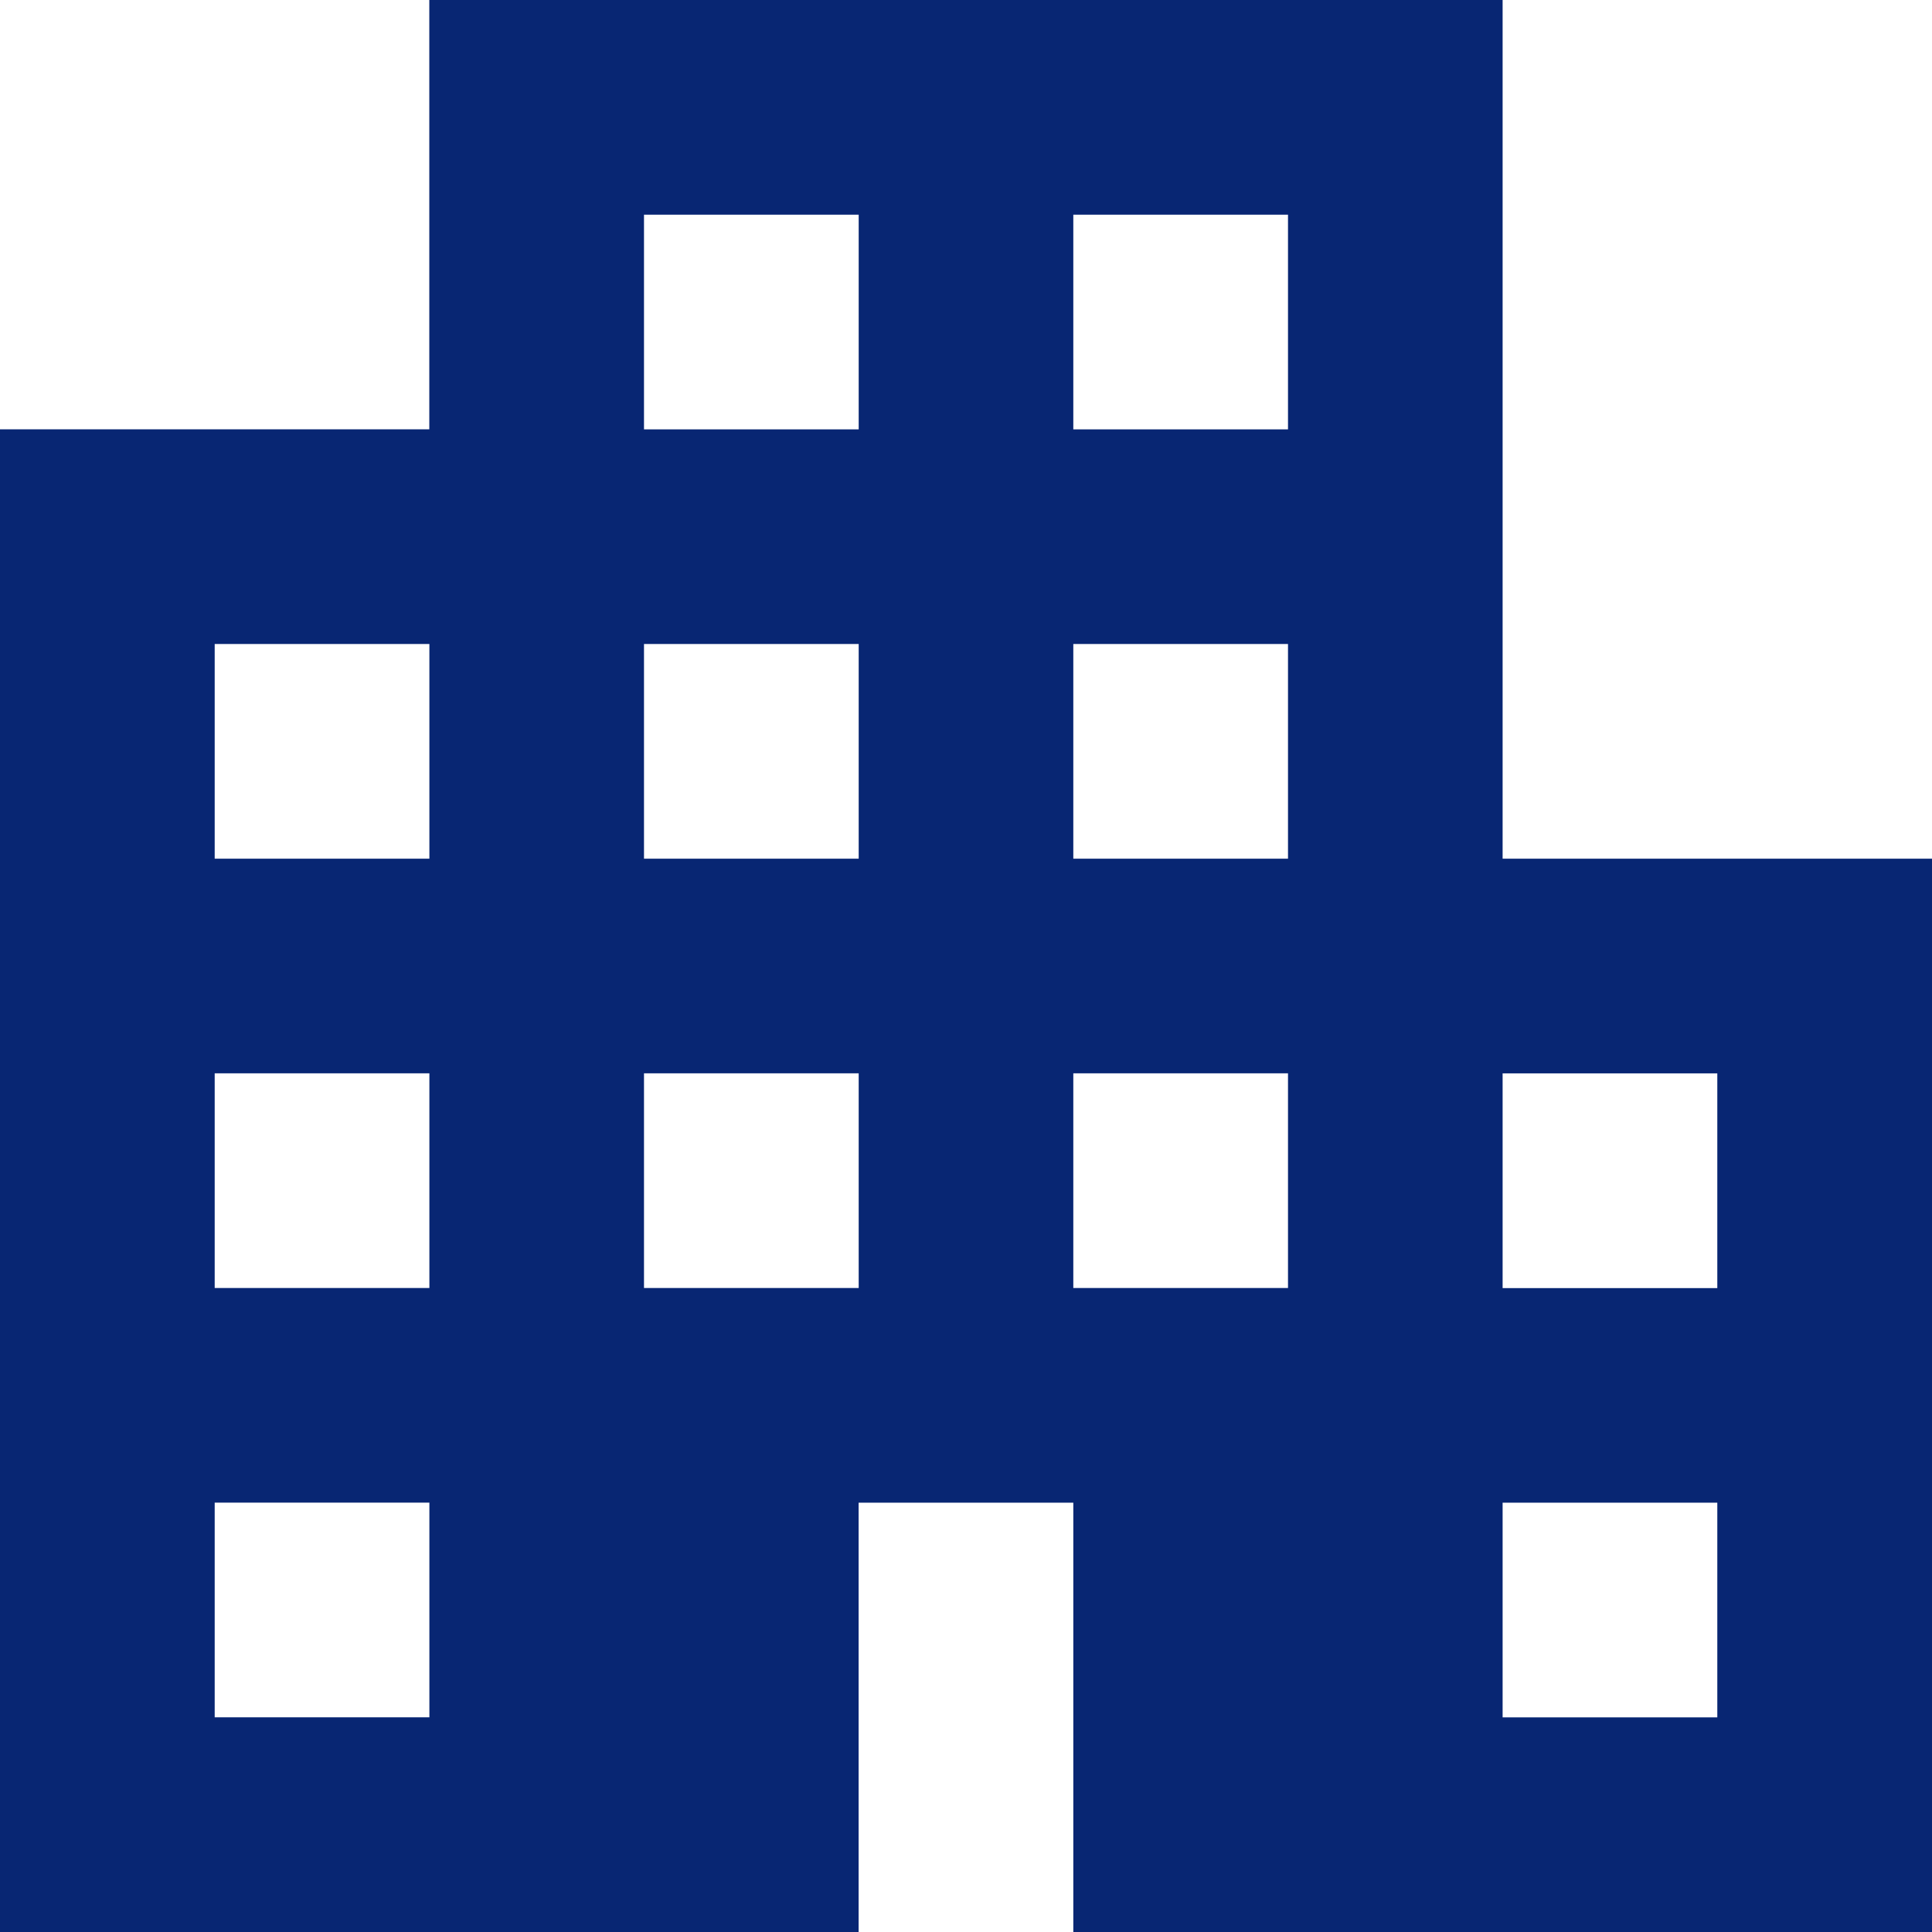 <svg xmlns="http://www.w3.org/2000/svg" width="24" height="24" viewBox="0 0 24 24">
  <path id="icon_organizadores" d="M120-816v-18.667h5.333V-840h13.333v10.667H144V-816H133.333v-5.333h-2.667V-816Zm2.667-2.667h2.667v-2.667h-2.667Zm0-5.333h2.667v-2.667h-2.667Zm0-5.333h2.667V-832h-2.667ZM128-824h2.667v-2.667H128Zm0-5.333h2.667V-832H128Zm0-5.333h2.667v-2.667H128ZM133.333-824H136v-2.667h-2.667Zm0-5.333H136V-832h-2.667Zm0-5.333H136v-2.667h-2.667Zm5.333,16h2.667v-2.667h-2.667Zm0-5.333h2.667v-2.667h-2.667Z" transform="translate(-120 840)" fill="#082673"/>
</svg>

